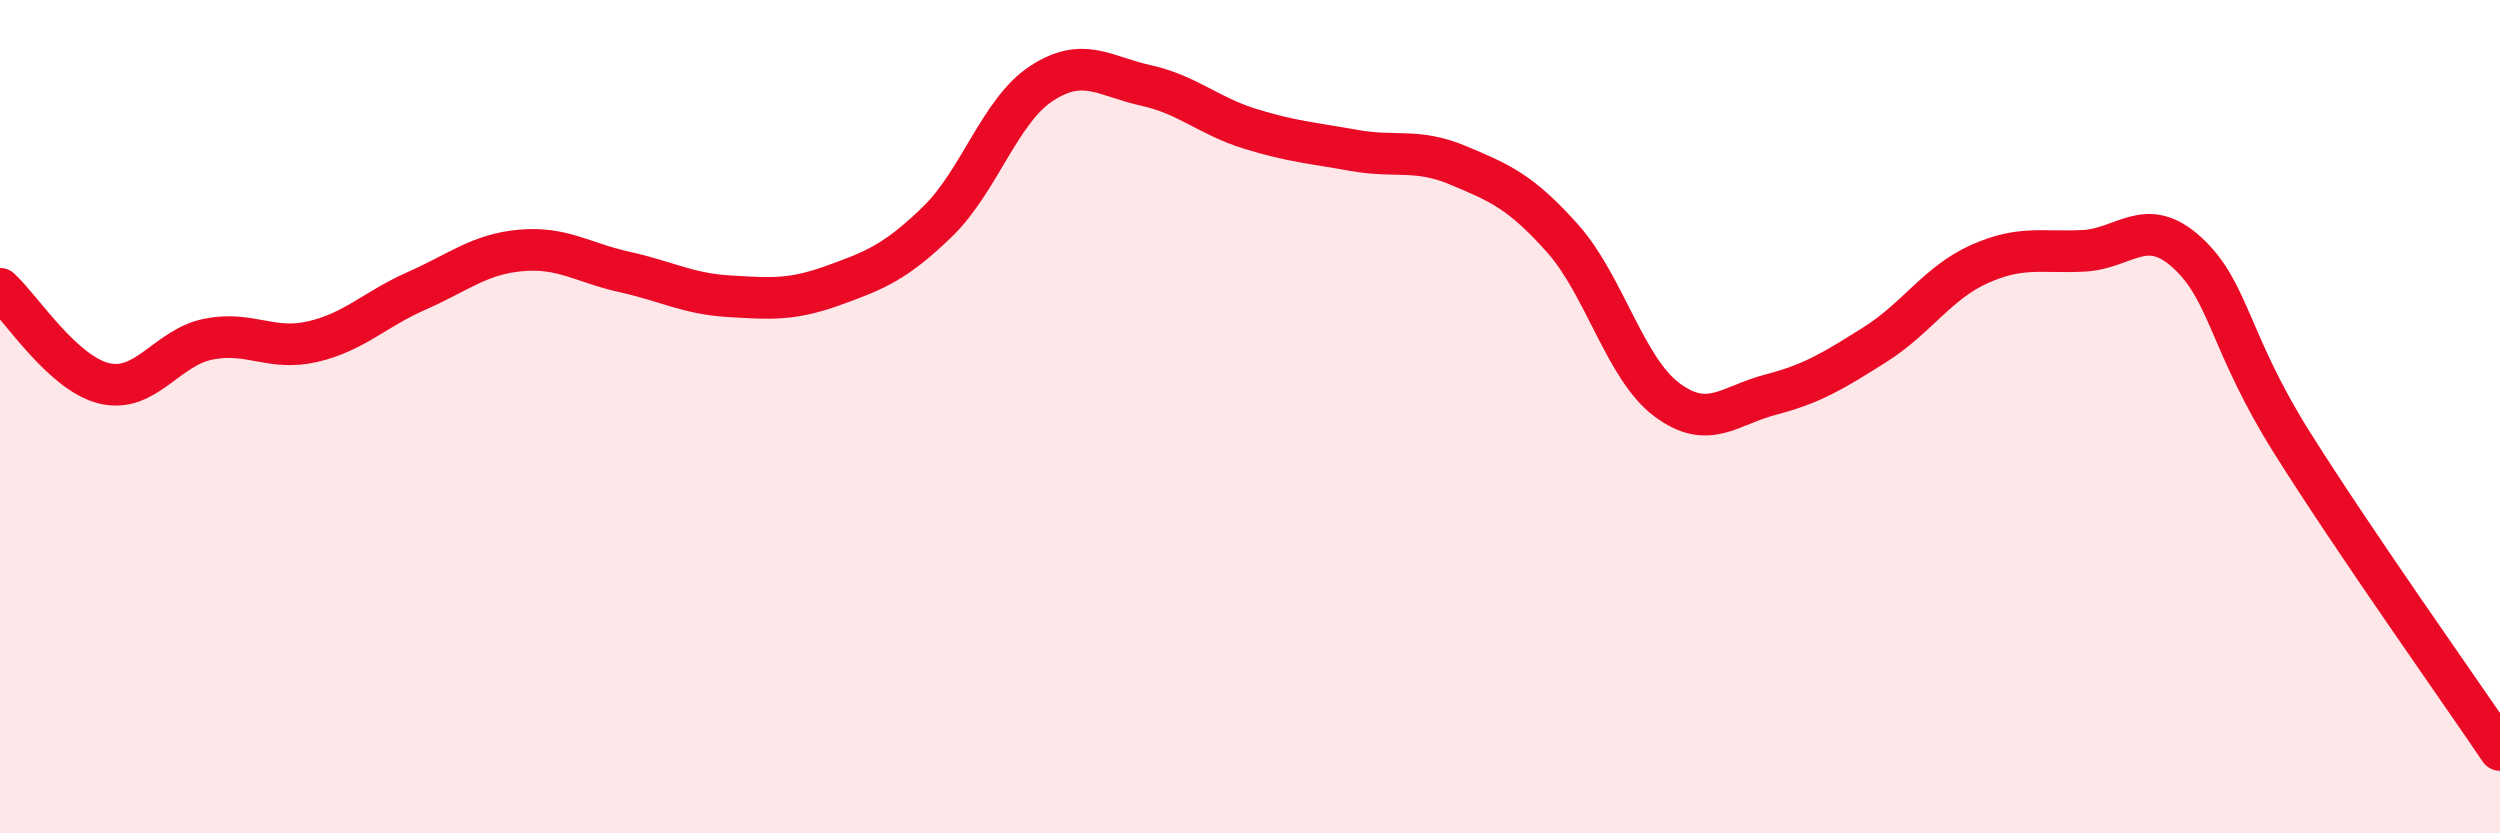 
    <svg width="60" height="20" viewBox="0 0 60 20" xmlns="http://www.w3.org/2000/svg">
      <path
        d="M 0,6.93 C 0.5,7.38 1.5,8.96 2.5,9.2 C 3.5,9.44 4,8.34 5,8.14 C 6,7.94 6.5,8.43 7.5,8.2 C 8.5,7.97 9,7.42 10,6.98 C 11,6.54 11.5,6.1 12.5,6.01 C 13.5,5.92 14,6.31 15,6.53 C 16,6.75 16.5,7.05 17.5,7.11 C 18.5,7.17 19,7.21 20,6.85 C 21,6.49 21.5,6.29 22.5,5.32 C 23.5,4.35 24,2.65 25,2 C 26,1.35 26.5,1.83 27.5,2.05 C 28.5,2.27 29,2.78 30,3.09 C 31,3.4 31.5,3.43 32.5,3.61 C 33.5,3.79 34,3.55 35,3.97 C 36,4.39 36.5,4.6 37.5,5.72 C 38.5,6.84 39,8.84 40,9.59 C 41,10.34 41.5,9.73 42.5,9.47 C 43.5,9.21 44,8.9 45,8.27 C 46,7.64 46.5,6.79 47.5,6.34 C 48.5,5.89 49,6.07 50,6.02 C 51,5.97 51.5,5.15 52.5,6.07 C 53.5,6.99 53.5,8.22 55,10.61 C 56.5,13 59,16.52 60,18L60 20L0 20Z"
        fill="#EB0A25"
        opacity="0.1"
        stroke-linecap="round"
        stroke-linejoin="round"
      />
      <path
        d="M 0,6.93 C 0.5,7.38 1.5,8.96 2.5,9.2 C 3.5,9.44 4,8.34 5,8.14 C 6,7.94 6.5,8.43 7.5,8.2 C 8.5,7.97 9,7.42 10,6.98 C 11,6.54 11.5,6.1 12.5,6.01 C 13.5,5.92 14,6.31 15,6.53 C 16,6.75 16.5,7.05 17.5,7.11 C 18.5,7.17 19,7.21 20,6.85 C 21,6.49 21.5,6.29 22.5,5.32 C 23.5,4.35 24,2.65 25,2 C 26,1.35 26.5,1.83 27.5,2.05 C 28.5,2.27 29,2.78 30,3.09 C 31,3.4 31.5,3.43 32.5,3.61 C 33.5,3.79 34,3.55 35,3.97 C 36,4.39 36.5,4.6 37.5,5.72 C 38.5,6.84 39,8.84 40,9.59 C 41,10.34 41.5,9.73 42.5,9.47 C 43.5,9.21 44,8.9 45,8.27 C 46,7.64 46.5,6.79 47.5,6.34 C 48.5,5.89 49,6.07 50,6.02 C 51,5.97 51.5,5.15 52.5,6.07 C 53.5,6.99 53.5,8.22 55,10.61 C 56.5,13 59,16.52 60,18"
        stroke="#EB0A25"
        stroke-width="1"
        fill="none"
        stroke-linecap="round"
        stroke-linejoin="round"
      />
    </svg>
  